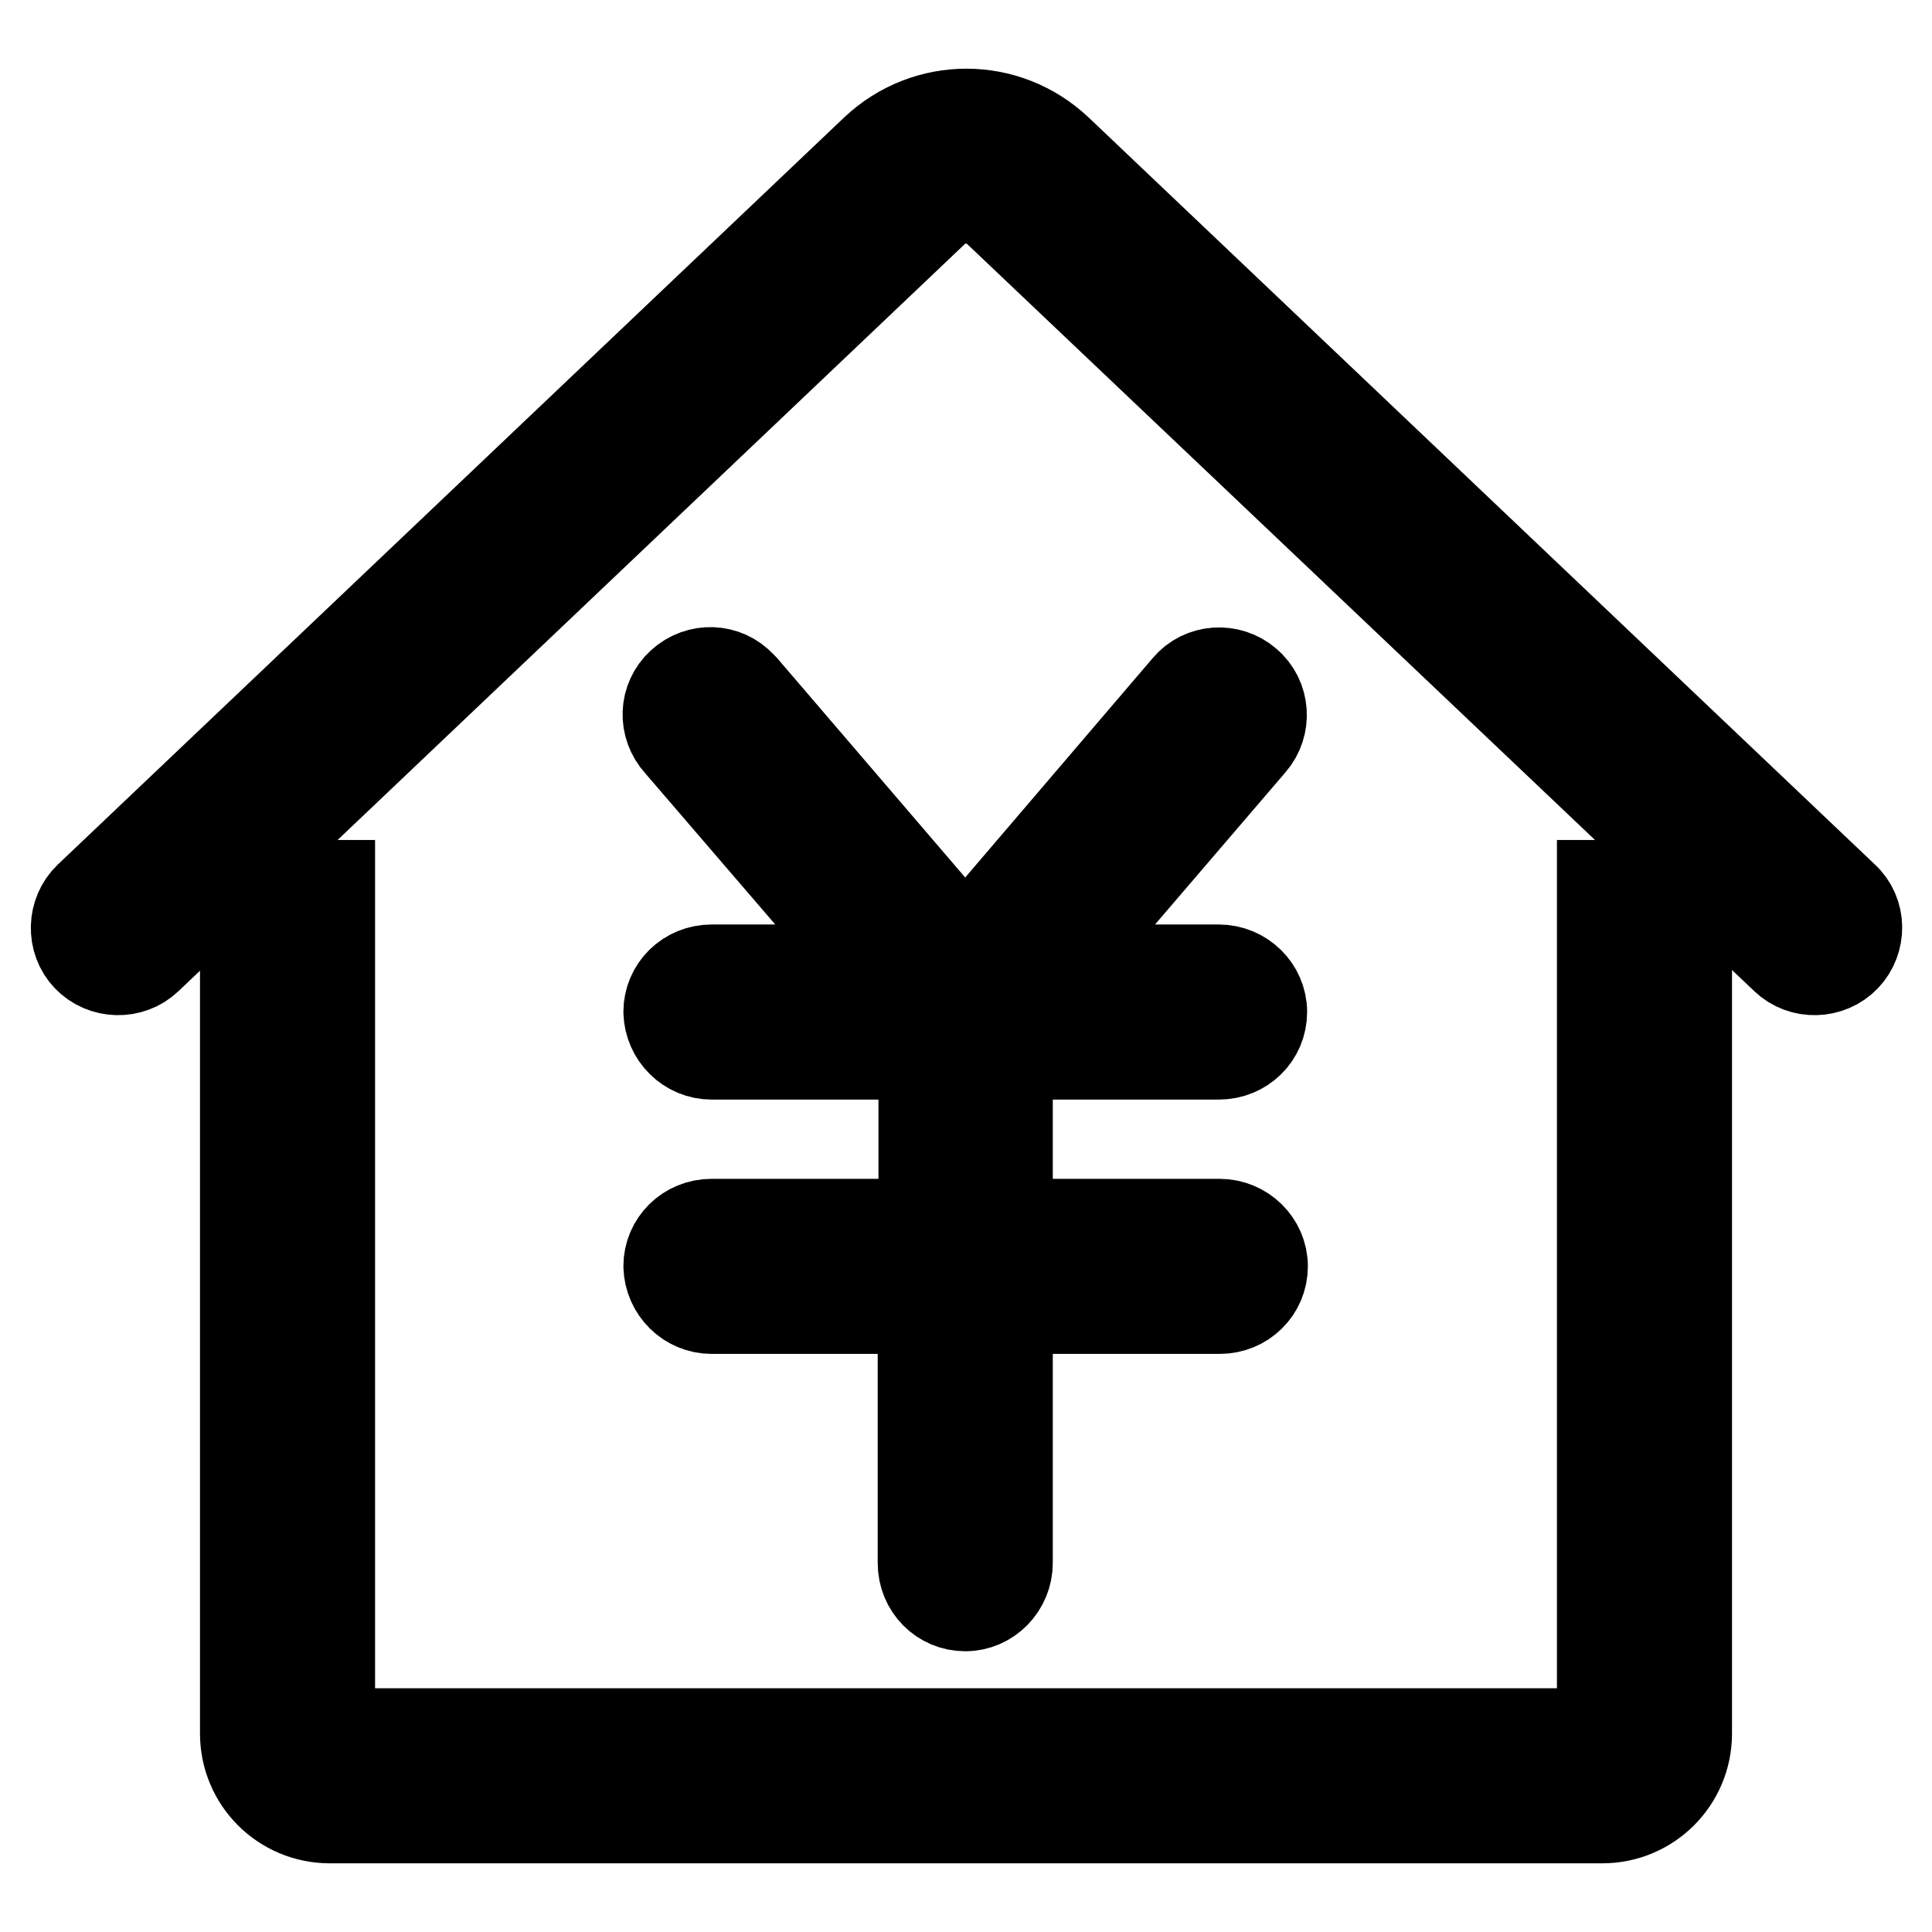 <?xml version="1.0" encoding="utf-8"?>
<!-- Svg Vector Icons : http://www.onlinewebfonts.com/icon -->
<!DOCTYPE svg PUBLIC "-//W3C//DTD SVG 1.1//EN" "http://www.w3.org/Graphics/SVG/1.1/DTD/svg11.dtd">
<svg version="1.1" xmlns="http://www.w3.org/2000/svg" xmlns:xlink="http://www.w3.org/1999/xlink" x="0px" y="0px" viewBox="0 0 256 256" enable-background="new 0 0 256 256" xml:space="preserve">
<g> <path stroke-width="12" fill-opacity="0" stroke="#000000"  d="M212.3,229.7V117.3h11.2v112.4c0,6.2-5,11.2-11.2,11.2H43.7c-6.2,0-11.2-5-11.2-11.2V117.3h11.2v112.4 H212.3z M115.8,128.5L90,98.5c-2.1-2.3-2-5.8,0.3-7.9c2.3-2.1,5.8-2,7.9,0.3c0.1,0.1,0.2,0.2,0.3,0.3l29.4,34.3l29.4-34.4 c2-2.4,5.6-2.6,7.9-0.6c2.4,2,2.6,5.6,0.6,7.9l0,0l-25.8,30.1h21.5c3.1,0,5.7,2.5,5.7,5.6c0,3.1-2.5,5.6-5.7,5.6h-28v22.5h28.1 c3.1,0,5.7,2.5,5.7,5.6c0,3.1-2.5,5.6-5.7,5.6h-28.1v33.7c0,3.1-2.5,5.7-5.6,5.7c-3.1,0-5.6-2.5-5.6-5.7v-33.7H94.3 c-3.1,0-5.6-2.5-5.7-5.6c0,0,0,0,0,0c0-3.1,2.5-5.6,5.7-5.6h28.1v-22.5H94.3c-3.1,0-5.6-2.5-5.7-5.6c0,0,0,0,0,0 c0-3.1,2.5-5.6,5.7-5.6H115.8z M19.5,127c-2.2,2.1-5.8,2-7.9-0.2c-2.1-2.2-2-5.8,0.2-7.9l0,0l104.2-99c6.8-6.4,17.3-6.4,24.1,0 l104.2,99c2.3,2.1,2.3,5.7,0.2,7.9c-2.1,2.2-5.7,2.3-7.9,0.2l0,0L132.3,28c-2.4-2.3-6.2-2.3-8.6,0L19.5,127L19.5,127z"/></g>
</svg>